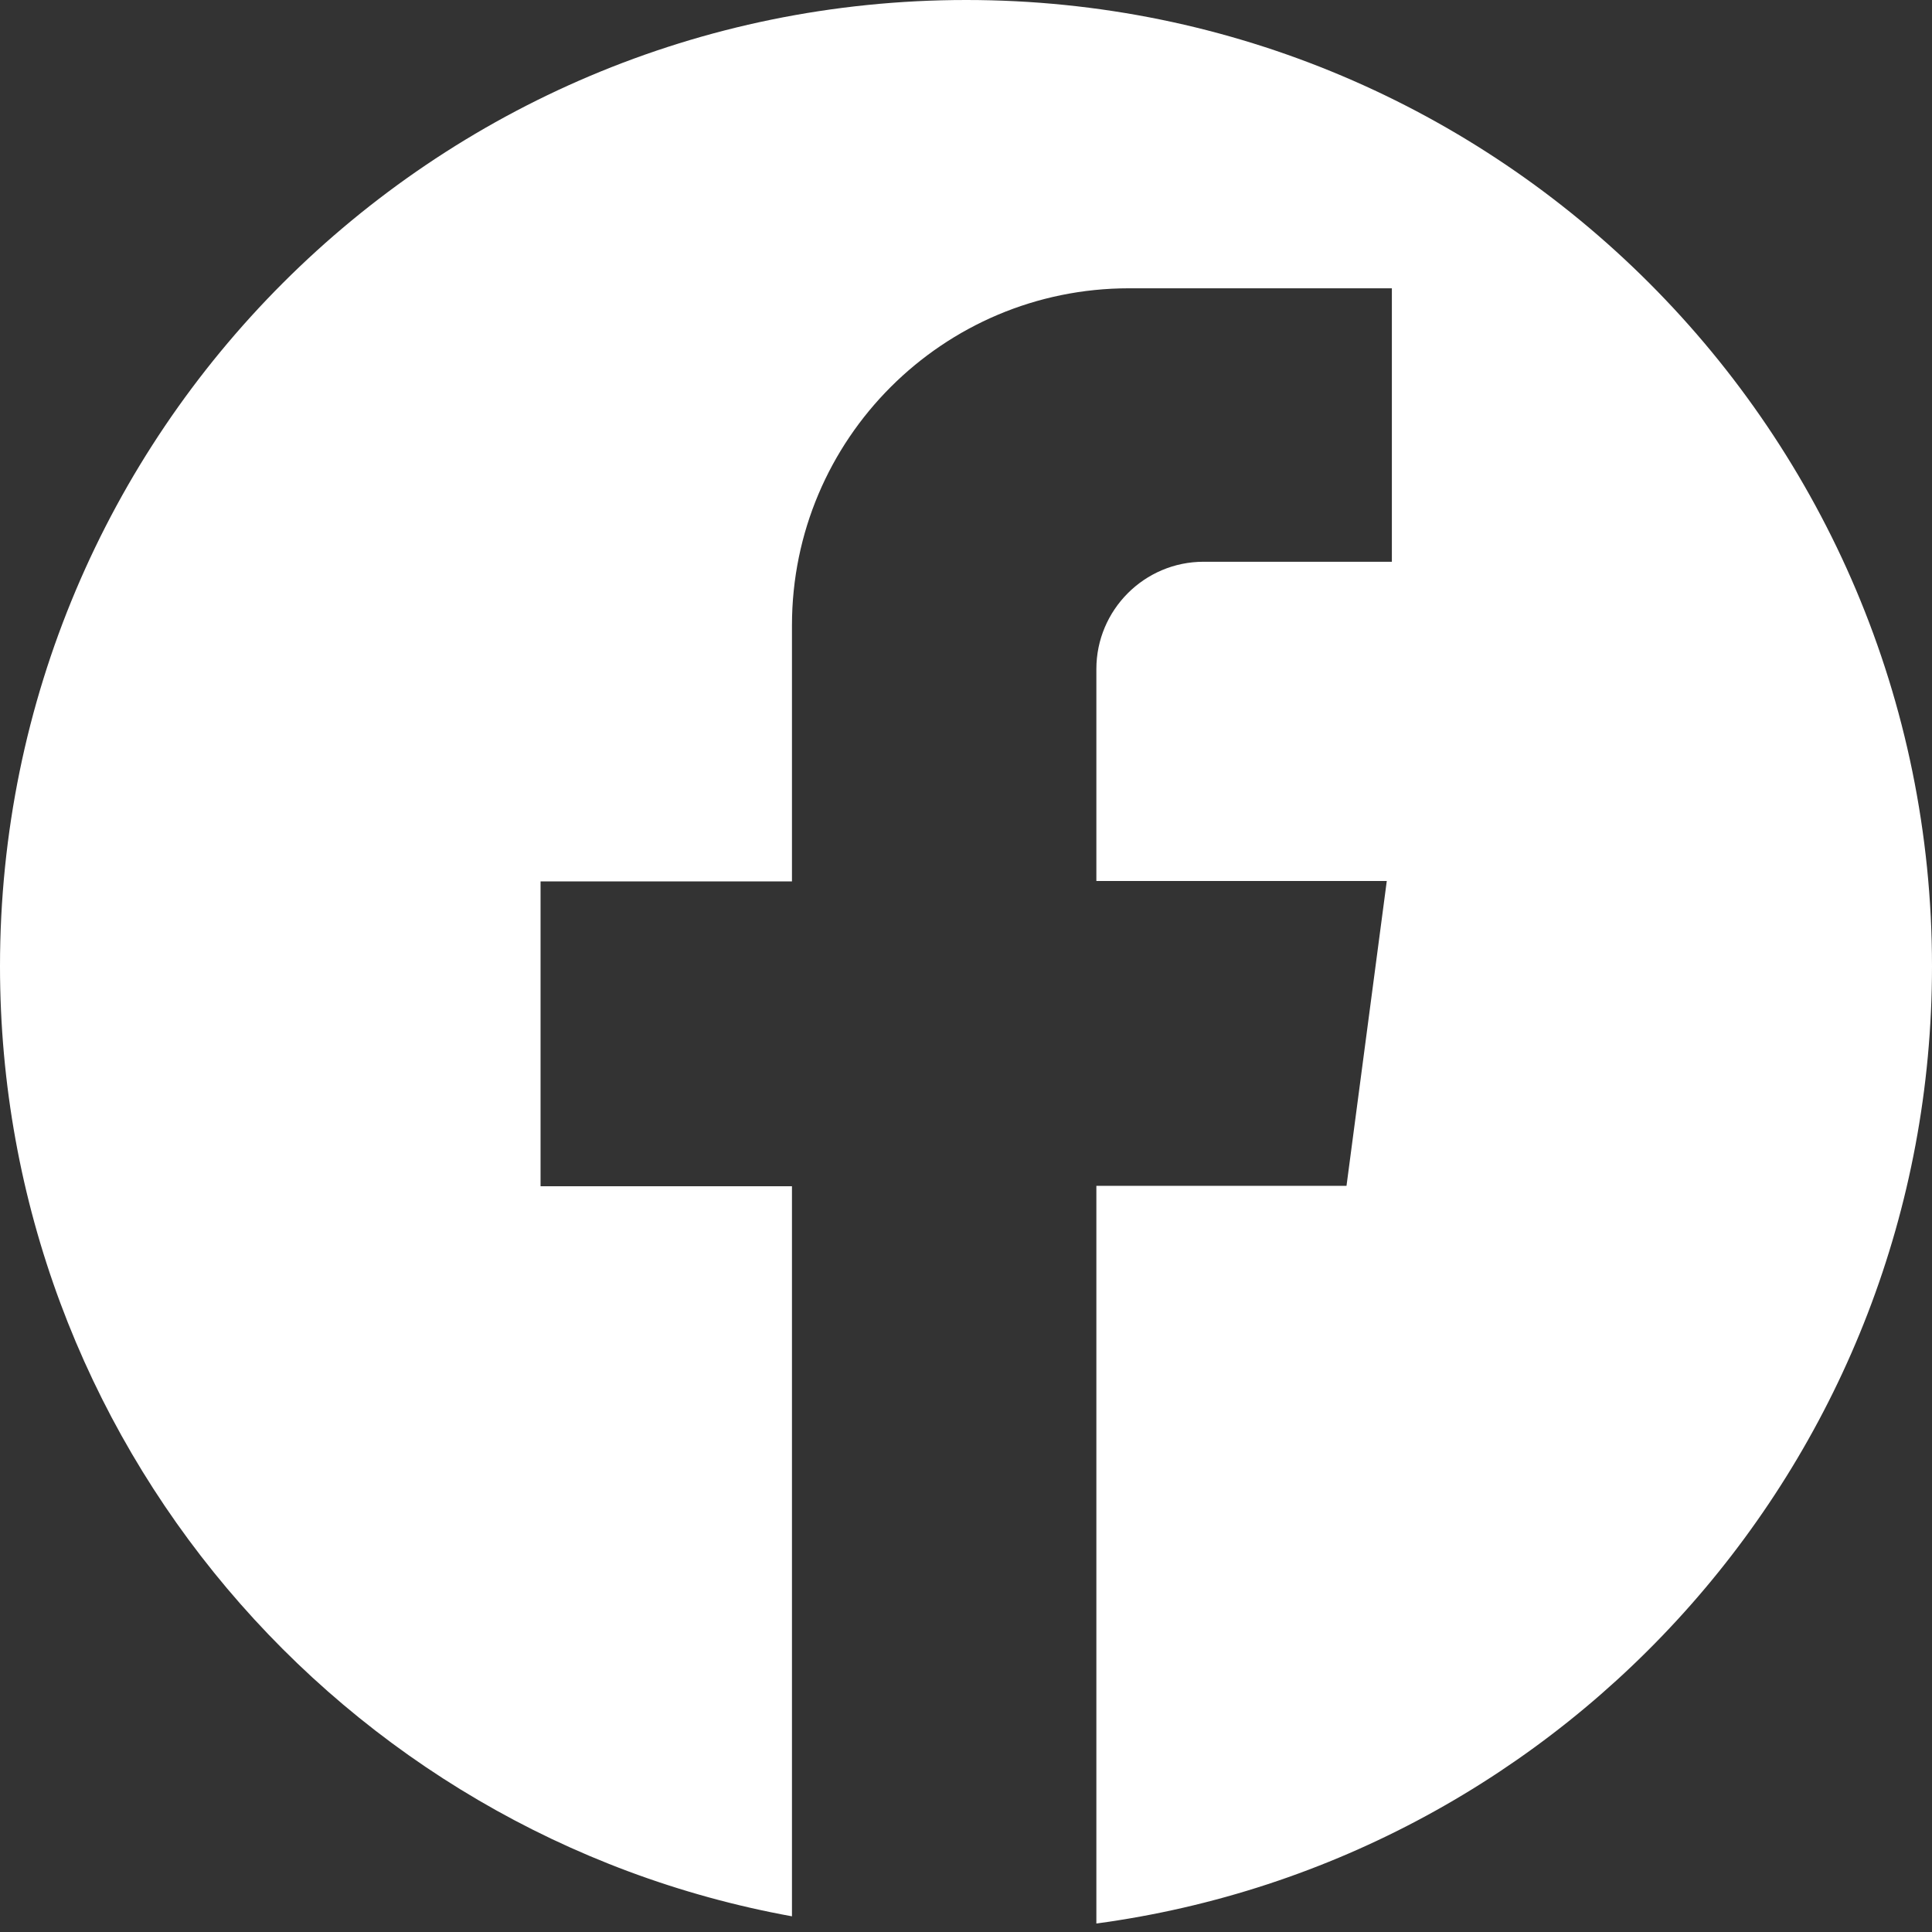 <?xml version="1.0" encoding="utf-8"?>
<!-- Generator: Adobe Illustrator 22.0.0, SVG Export Plug-In . SVG Version: 6.00 Build 0)  -->
<svg version="1.1" id="Capa_1" xmlns="http://www.w3.org/2000/svg" xmlns:xlink="http://www.w3.org/1999/xlink" x="0px" y="0px"
	 viewBox="0 0 455.7 455.7" style="enable-background:new 0 0 455.7 455.7;" xml:space="preserve">
<rect x="0" y="0" width="455.7" height="455.7" fill="#333333" stroke="none"/>
<style type="text/css">
	.st0{fill:#FFFFFF;}
</style>
<path class="st0" d="M455.7,227.9c0,115.4-85.8,210.8-197.1,225.8v-174h59l9.5-71.9h-68.5v-50c0-13.9,11.3-25.3,25.3-25.3h44.4V68
	h-62c-43.9,0-79.5,35.6-79.5,79.5v60.4h-59.3v71.9h59.3V452C80.5,432.7,0,339.7,0,227.9C0,102,102,0,227.9,0
	C353.7,0,455.7,102,455.7,227.9z"/>
</svg>
